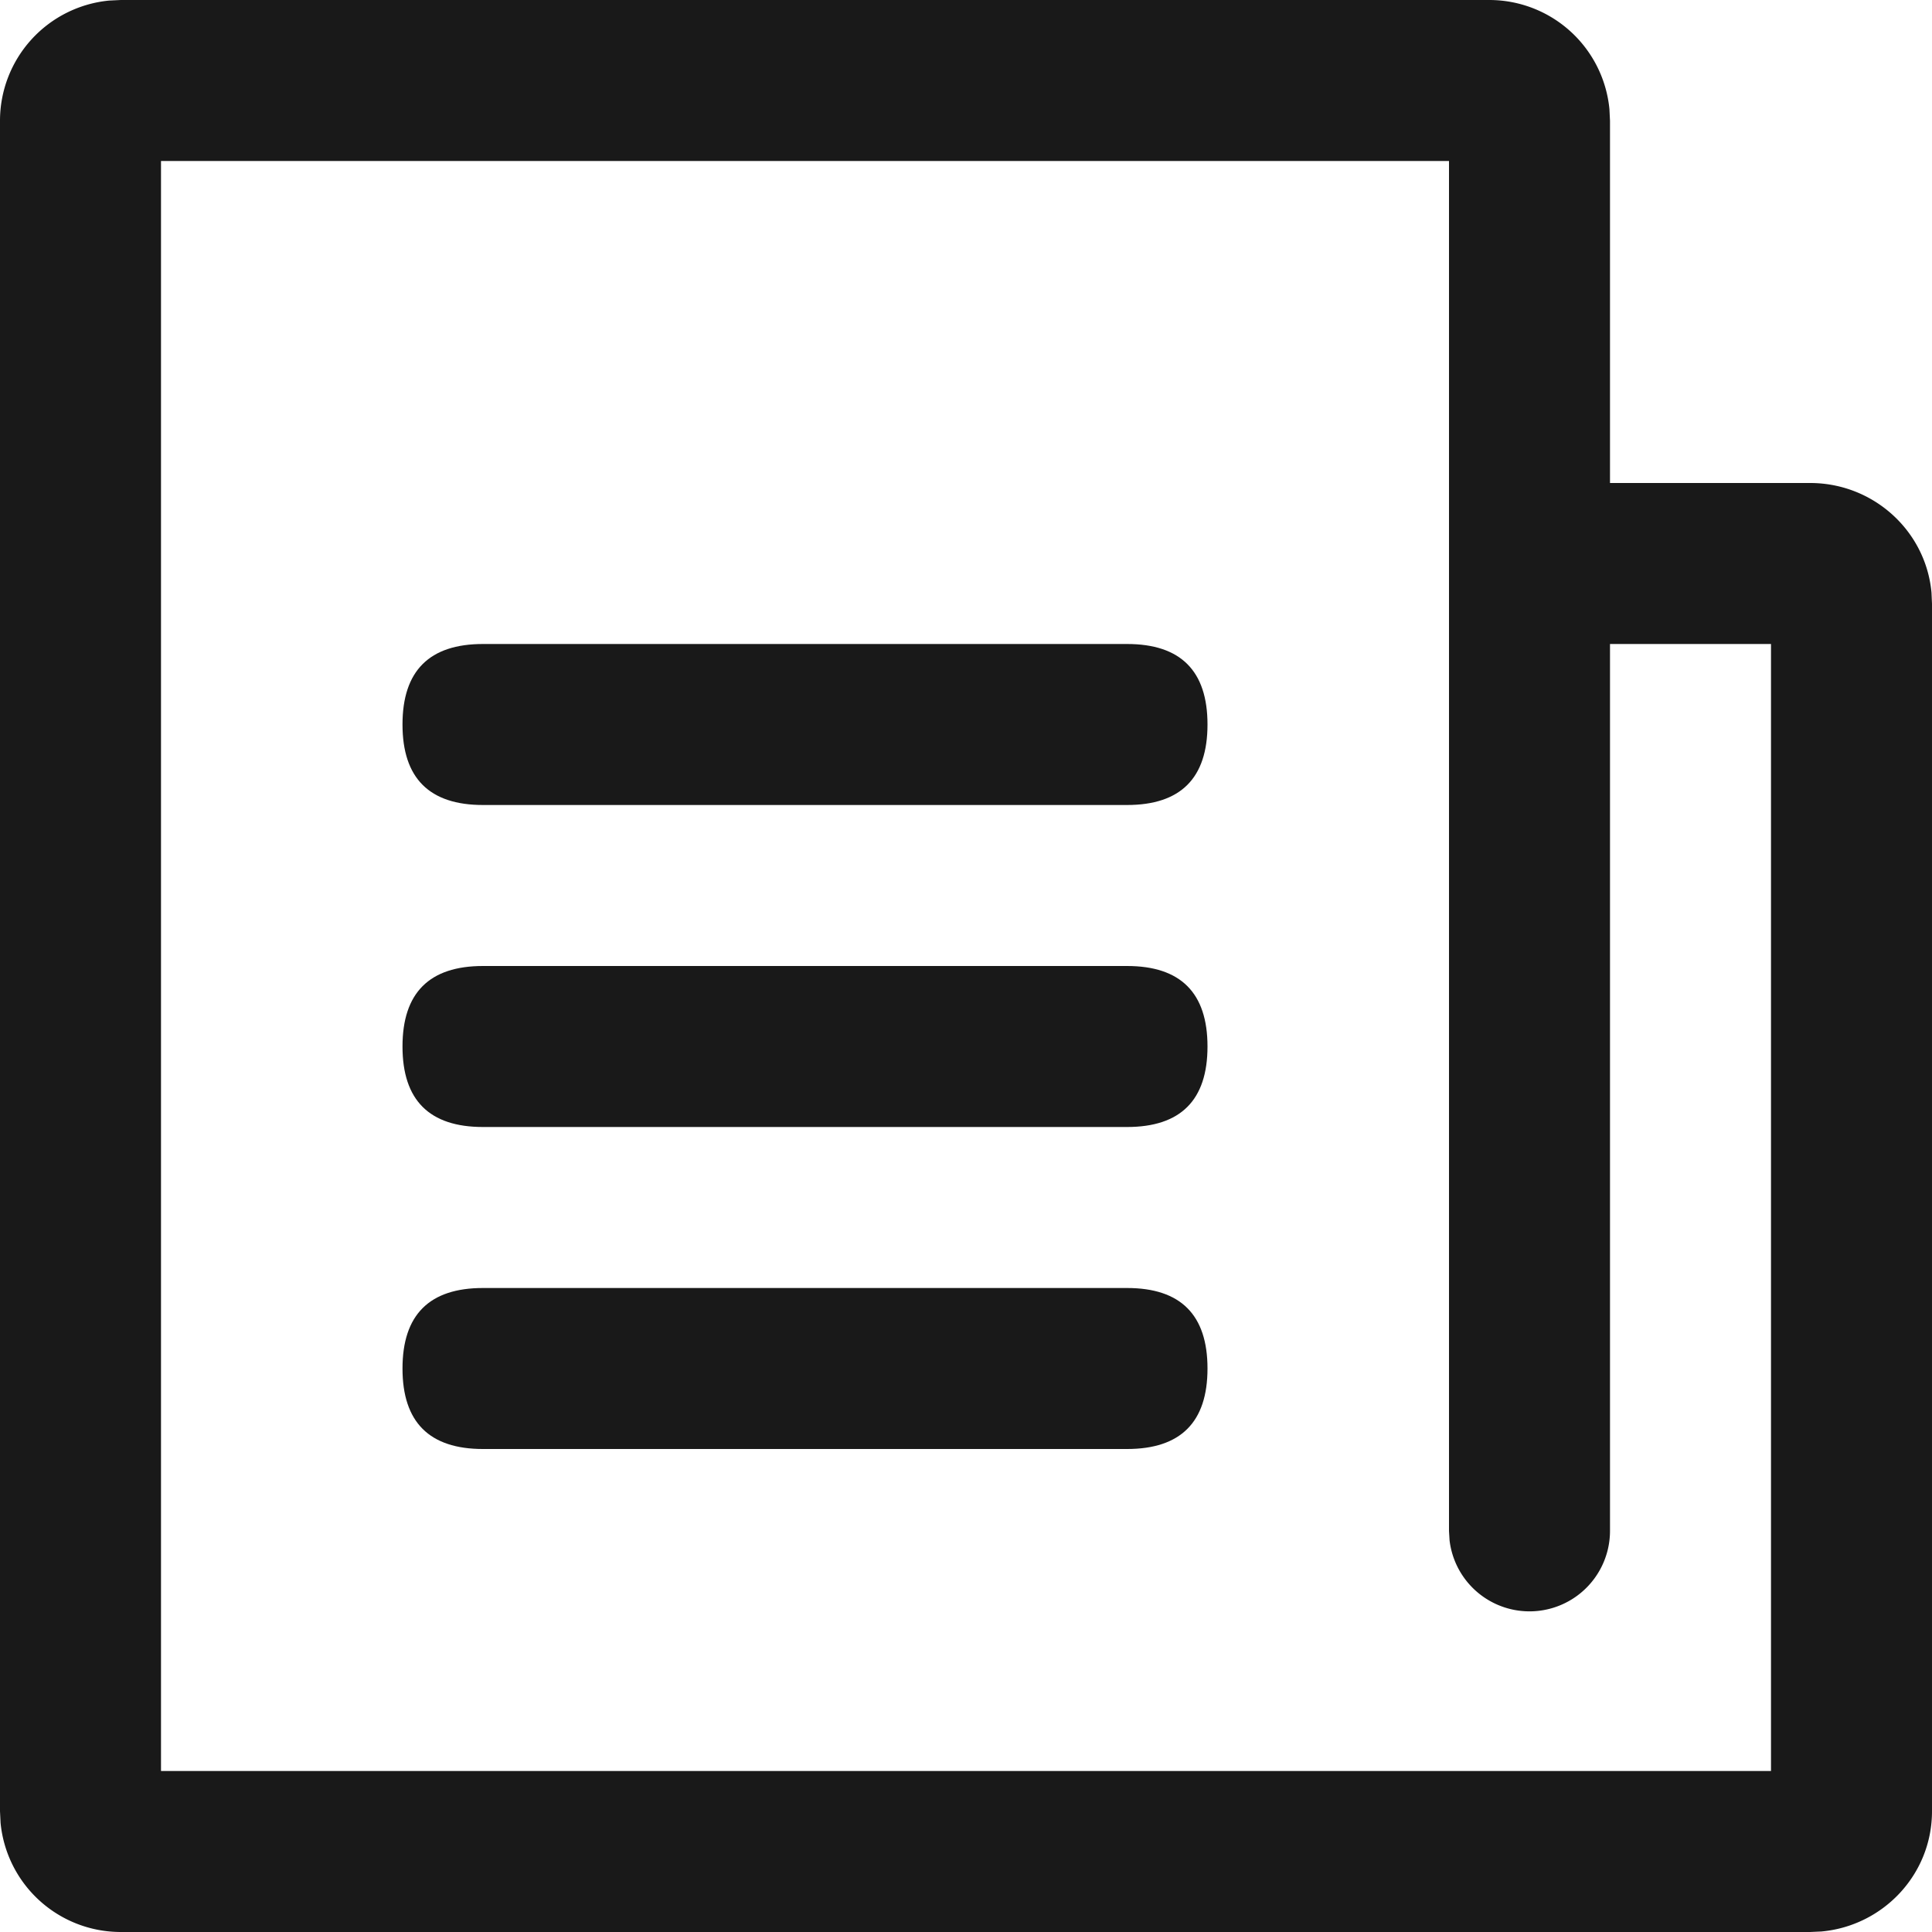 <?xml version="1.0" standalone="no"?><!DOCTYPE svg PUBLIC "-//W3C//DTD SVG 1.1//EN" "http://www.w3.org/Graphics/SVG/1.1/DTD/svg11.dtd"><svg t="1695222574814" class="icon" viewBox="0 0 1024 1024" version="1.1" xmlns="http://www.w3.org/2000/svg" p-id="8001" xmlns:xlink="http://www.w3.org/1999/xlink" width="200" height="200"><path d="M64 1024a64 64 0 0 1-63.701-57.856L0 960v-896a64 64 0 0 1 57.856-63.701l6.144-0.299h725.333a64 64 0 0 1 63.701 57.856l0.299 6.144v192h106.069c33.451 0 61.355 25.301 64.341 58.155l0.256 5.845v640c0 33.621-26.027 60.843-58.752 63.744l-5.845 0.256H64z m874.667-85.333v-597.333h-85.333v470.144a42.667 42.667 0 0 1-85.035 4.949l-0.299-4.949V85.333H85.333v853.333h853.333z" fill="#191919" p-id="8002"></path><path d="M213.333 341.333m42.667 0l341.333 0q42.667 0 42.667 42.667l0 0q0 42.667-42.667 42.667l-341.333 0q-42.667 0-42.667-42.667l0 0q0-42.667 42.667-42.667Z" fill="#191919" p-id="8003"></path><path d="M213.333 512m42.667 0l341.333 0q42.667 0 42.667 42.667l0 0q0 42.667-42.667 42.667l-341.333 0q-42.667 0-42.667-42.667l0 0q0-42.667 42.667-42.667Z" fill="#191919" p-id="8004"></path><path d="M213.333 682.667m42.667 0l341.333 0q42.667 0 42.667 42.667l0 0q0 42.667-42.667 42.667l-341.333 0q-42.667 0-42.667-42.667l0 0q0-42.667 42.667-42.667Z" fill="#191919" p-id="8005"></path></svg>